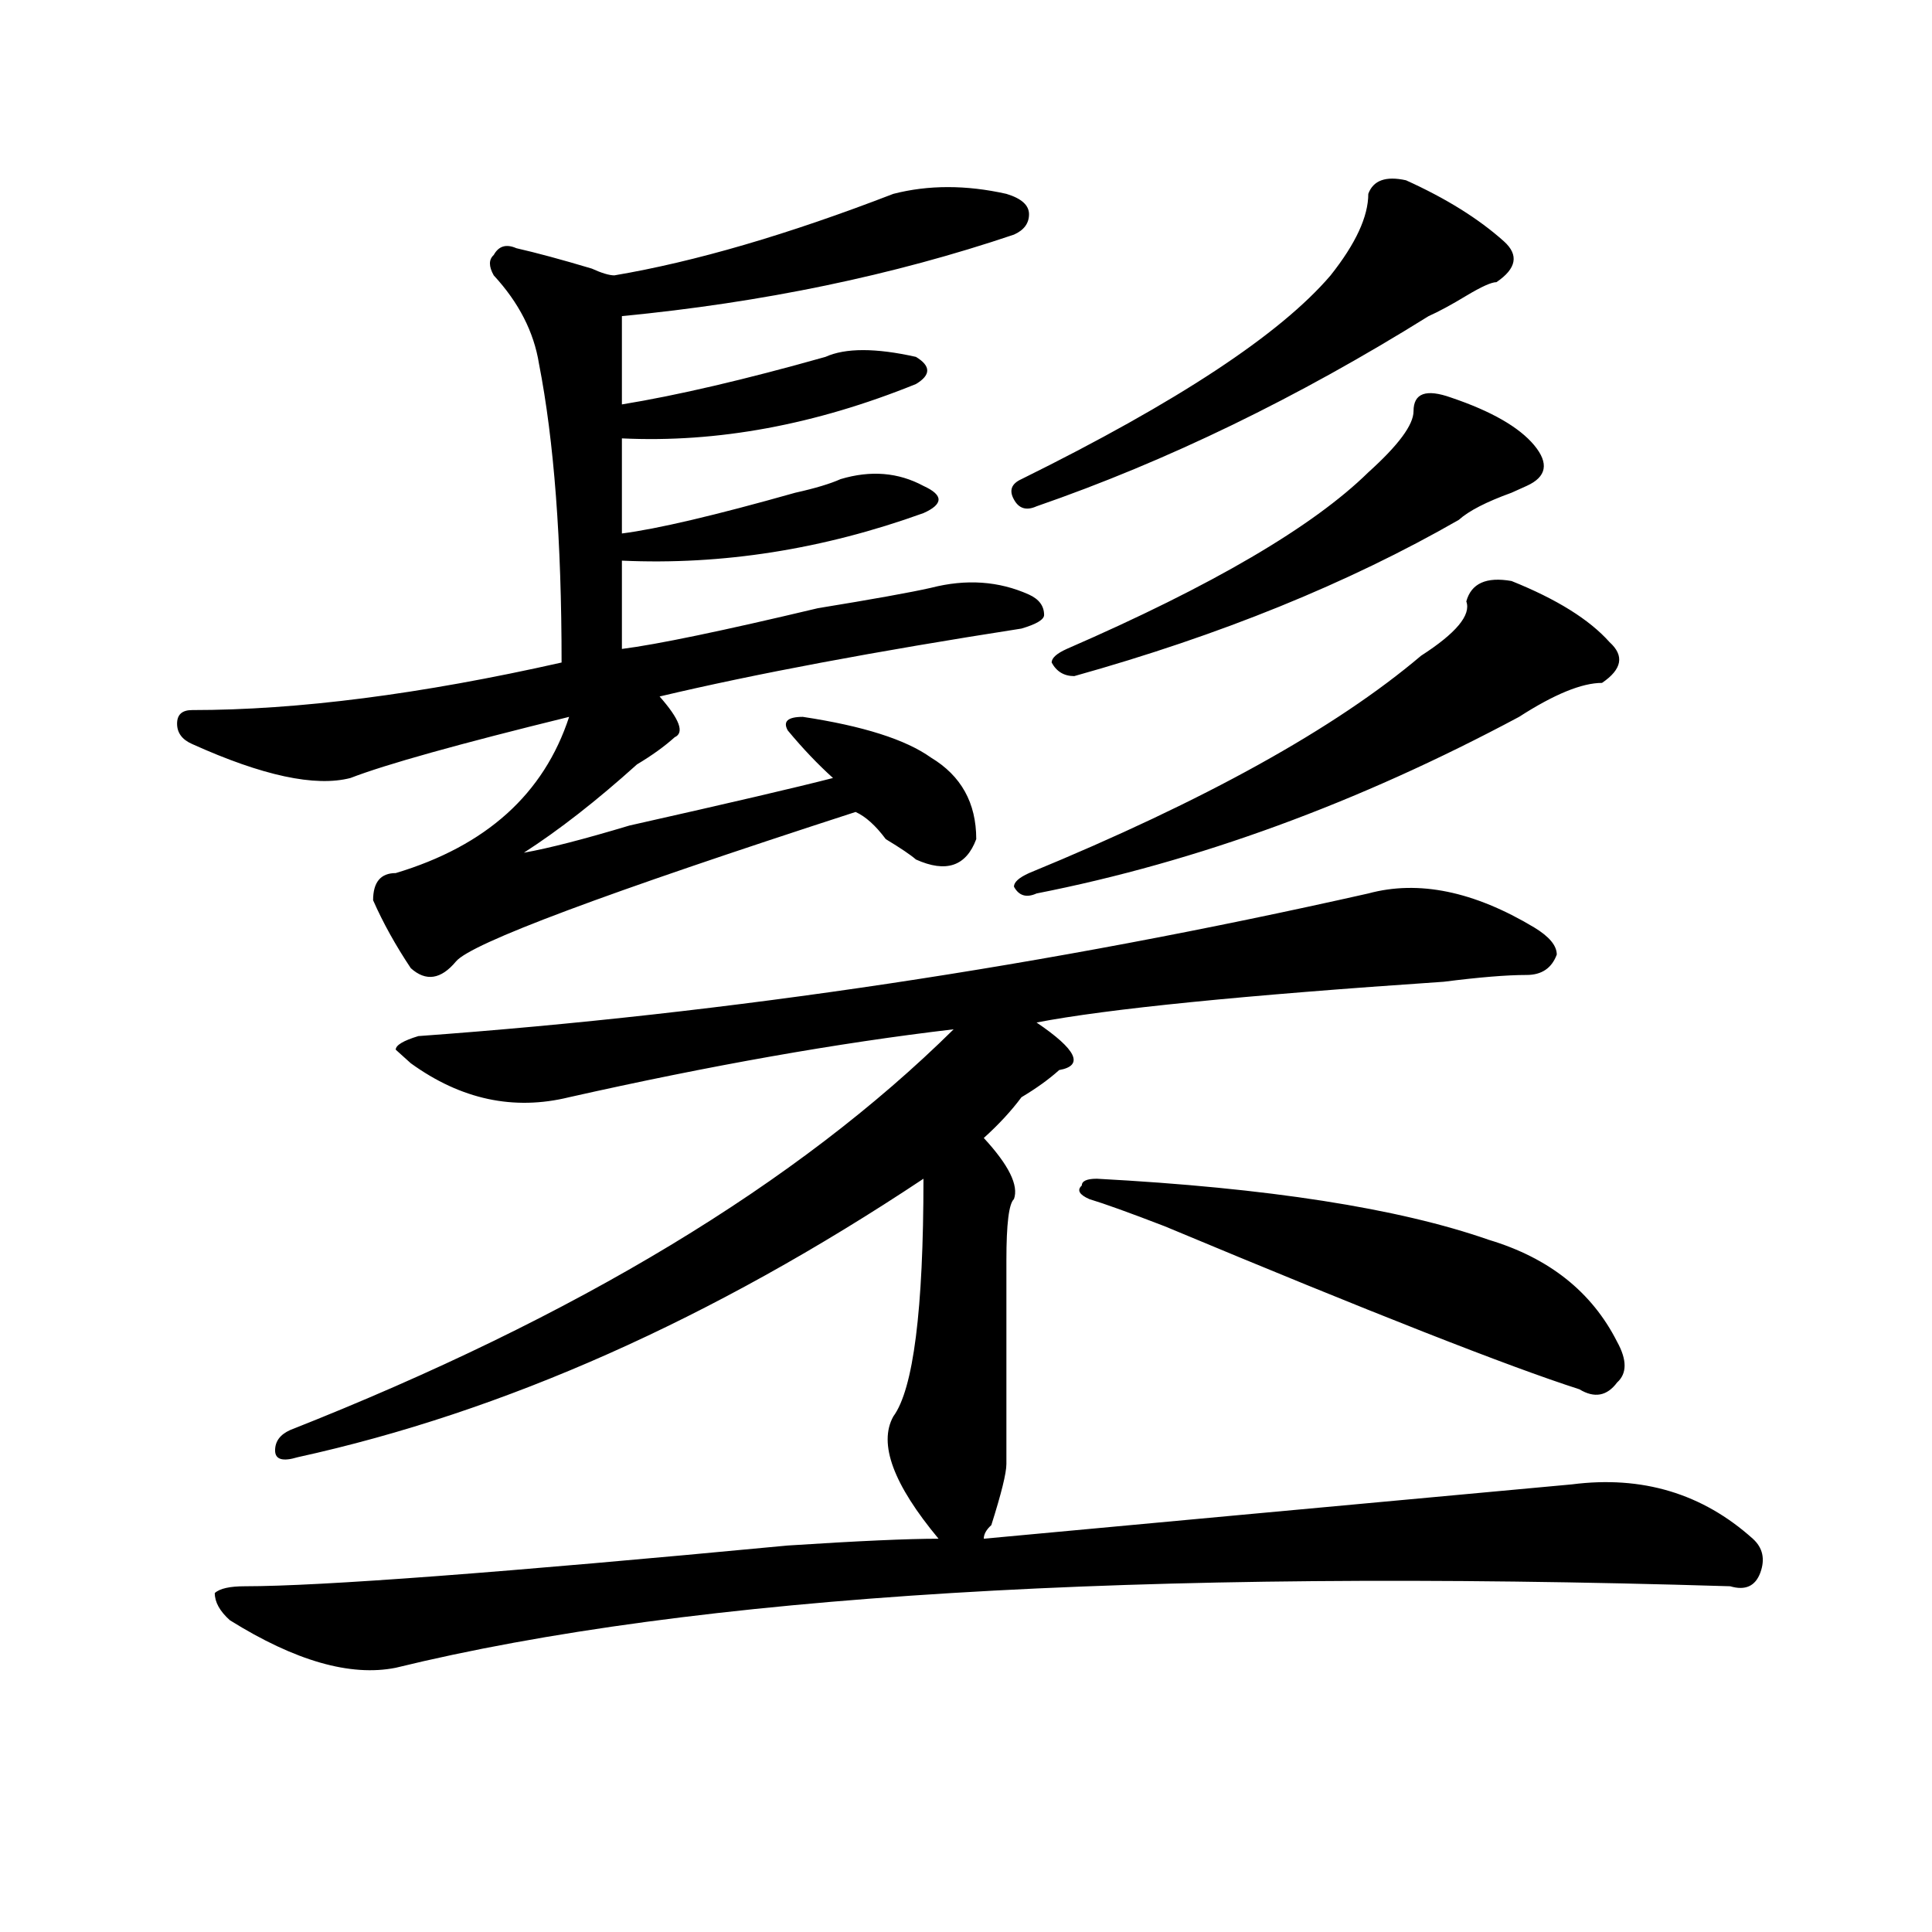<?xml version="1.0" encoding="utf-8"?>
<!-- Generator: Adobe Illustrator 16.0.0, SVG Export Plug-In . SVG Version: 6.00 Build 0)  -->
<!DOCTYPE svg PUBLIC "-//W3C//DTD SVG 1.1//EN" "http://www.w3.org/Graphics/SVG/1.1/DTD/svg11.dtd">
<svg version="1.1" id="图层_1" xmlns="http://www.w3.org/2000/svg" xmlns:xlink="http://www.w3.org/1999/xlink" x="0px" y="0px"
	 width="1000px" height="1000px" viewBox="0 0 1000 1000" enable-background="new 0 0 1000 1000" xml:space="preserve">
<path d="M462.379,100.344c18.171-4.669,37.683-4.669,58.535,0c7.805,2.362,11.707,5.878,11.707,10.547
	c0,4.725-2.622,8.24-7.805,10.547c-62.438,21.094-130.118,35.156-202.922,42.188c0,11.756,0,26.972,0,45.703
	c28.597-4.669,63.718-12.854,105.363-24.609c10.366-4.669,25.976-4.669,46.828,0c7.805,4.725,7.805,9.394,0,14.063
	c-52.071,21.094-102.802,30.487-152.191,28.125c0,16.425,0,32.85,0,49.219c18.171-2.307,48.108-9.338,89.754-21.094
	c10.366-2.307,18.171-4.669,23.414-7.031c15.609-4.669,29.878-3.516,42.926,3.516c5.183,2.362,7.805,4.725,7.805,7.031
	c0,2.362-2.622,4.725-7.805,7.031c-52.071,18.787-104.083,26.972-156.094,24.609c0,16.425,0,31.641,0,45.703
	c18.171-2.307,52.011-9.338,101.461-21.094c28.597-4.669,48.108-8.185,58.535-10.547c18.171-4.669,35.121-3.516,50.73,3.516
	c5.183,2.362,7.805,5.878,7.805,10.547c0,2.362-3.902,4.725-11.707,7.031C453.233,337.1,390.796,348.8,341.406,360.5
	c10.366,11.756,12.987,18.787,7.805,21.094c-5.243,4.725-11.707,9.394-19.512,14.063c-20.853,18.787-40.364,34.003-58.535,45.703
	c12.987-2.307,31.219-7.031,54.633-14.063c52.011-11.7,87.132-19.885,105.363-24.609c-7.805-7.031-15.609-15.216-23.414-24.609
	c-2.622-4.669,0-7.031,7.805-7.031c31.219,4.725,53.292,11.756,66.34,21.094c15.609,9.394,23.414,23.456,23.414,42.188
	c-5.243,14.063-15.609,17.578-31.219,10.547c-2.622-2.307-7.805-5.822-15.609-10.547c-5.243-7.031-10.427-11.7-15.609-14.063
	c-130.118,42.188-199.02,68.006-206.824,77.344c-7.805,9.394-15.609,10.547-23.414,3.516c-7.805-11.7-14.329-23.4-19.512-35.156
	c0-9.338,3.902-14.063,11.707-14.063c46.828-14.063,76.706-40.979,89.754-80.859c-57.255,14.063-94.997,24.609-113.168,31.641
	c-18.231,4.725-45.548-1.153-81.949-17.578c-5.243-2.307-7.805-5.822-7.805-10.547c0-4.669,2.562-7.031,7.805-7.031
	c54.633,0,118.351-8.185,191.215-24.609c0-63.281-3.902-114.807-11.707-154.688c-2.622-16.369-10.427-31.641-23.414-45.703
	c-2.622-4.669-2.622-8.185,0-10.547c2.562-4.669,6.464-5.822,11.707-3.516c10.366,2.362,23.414,5.878,39.023,10.547
	c5.183,2.362,9.085,3.516,11.707,3.516C359.577,135.5,407.746,121.438,462.379,100.344z M708.227,462.453
	c25.976-7.031,54.633-1.153,85.852,17.578c7.805,4.725,11.707,9.394,11.707,14.063c-2.622,7.031-7.805,10.547-15.609,10.547
	c-10.427,0-24.755,1.209-42.926,3.516c-104.083,7.031-174.325,14.063-210.727,21.094c20.792,14.063,24.694,22.303,11.707,24.609
	c-5.243,4.725-11.707,9.394-19.512,14.063c-5.243,7.031-11.707,14.063-19.512,21.094c12.987,14.063,18.171,24.609,15.609,31.641
	c-2.622,2.362-3.902,12.909-3.902,31.641c0,37.519,0,72.675,0,105.469c0,4.725-2.622,15.271-7.805,31.641
	c-2.622,2.362-3.902,4.725-3.902,7.031c75.425-7.031,176.886-16.369,304.383-28.125c36.401-4.669,67.62,4.725,93.656,28.125
	c5.183,4.669,6.464,10.547,3.902,17.578c-2.622,7.031-7.805,9.338-15.609,7.031c-307.005-9.394-537.243,4.669-690.715,42.188
	c-23.414,4.669-52.071-3.516-85.852-24.609c-5.243-4.725-7.805-9.394-7.805-14.063c2.562-2.362,7.805-3.516,15.609-3.516
	c39.023,0,132.68-7.031,280.969-21.094c36.401-2.362,62.438-3.516,78.047-3.516c-23.414-28.125-31.219-49.219-23.414-63.281
	c10.366-14.063,15.609-55.041,15.609-123.047C368.723,682.784,260.737,730.85,154.094,754.25
	c-7.805,2.362-11.707,1.209-11.707-3.516c0-4.669,2.562-8.185,7.805-10.547c148.289-58.557,262.737-127.716,343.406-207.422
	c-59.876,7.031-126.216,18.787-199.02,35.156c-28.657,7.031-55.974,1.209-81.949-17.578l-7.805-7.031
	c0-2.307,3.902-4.669,11.707-7.031C377.808,524.581,541.706,499.972,708.227,462.453z M727.738,93.313
	c20.792,9.394,37.683,19.94,50.73,31.641c7.805,7.031,6.464,14.063-3.902,21.094c-2.622,0-7.805,2.362-15.609,7.031
	c-7.805,4.725-14.329,8.24-19.512,10.547c-67.681,42.188-135.302,75.037-202.922,98.438c-5.243,2.362-9.146,1.209-11.707-3.516
	c-2.622-4.669-1.341-8.185,3.902-10.547c80.608-39.825,133.96-74.981,159.996-105.469c12.987-16.369,19.512-30.432,19.512-42.188
	C710.788,93.313,717.312,91.006,727.738,93.313z M782.371,300.734c23.414,9.394,40.304,19.94,50.73,31.641
	c7.805,7.031,6.464,14.063-3.902,21.094c-10.427,0-24.755,5.878-42.926,17.578c-83.29,44.55-166.521,75.037-249.75,91.406
	c-5.243,2.362-9.146,1.209-11.707-3.516c0-2.307,2.562-4.669,7.805-7.031c91.034-37.463,158.655-74.981,202.922-112.5
	c18.171-11.7,25.976-21.094,23.414-28.125C761.519,301.943,769.323,298.428,782.371,300.734z M751.152,205.813
	c20.792,7.031,35.121,15.271,42.926,24.609c7.805,9.394,6.464,16.425-3.902,21.094l-7.805,3.516
	c-13.048,4.725-22.134,9.394-27.316,14.063c-57.255,32.85-123.595,59.766-199.02,80.859c-5.243,0-9.146-2.307-11.707-7.031
	c0-2.307,2.562-4.669,7.805-7.031c75.425-32.794,127.437-63.281,156.094-91.406c15.609-14.063,23.414-24.609,23.414-31.641
	C731.641,203.506,738.104,201.144,751.152,205.813z M567.742,610.109c88.413,4.725,156.094,15.271,202.922,31.641
	c31.219,9.394,53.292,26.972,66.34,52.734c5.183,9.394,5.183,16.425,0,21.094c-5.243,7.031-11.707,8.24-19.512,3.516
	c-36.462-11.7-107.985-39.825-214.629-84.375c-18.231-7.031-31.219-11.7-39.023-14.063c-5.243-2.307-6.524-4.669-3.902-7.031
	C559.938,611.318,562.499,610.109,567.742,610.109z"/>
</svg>
